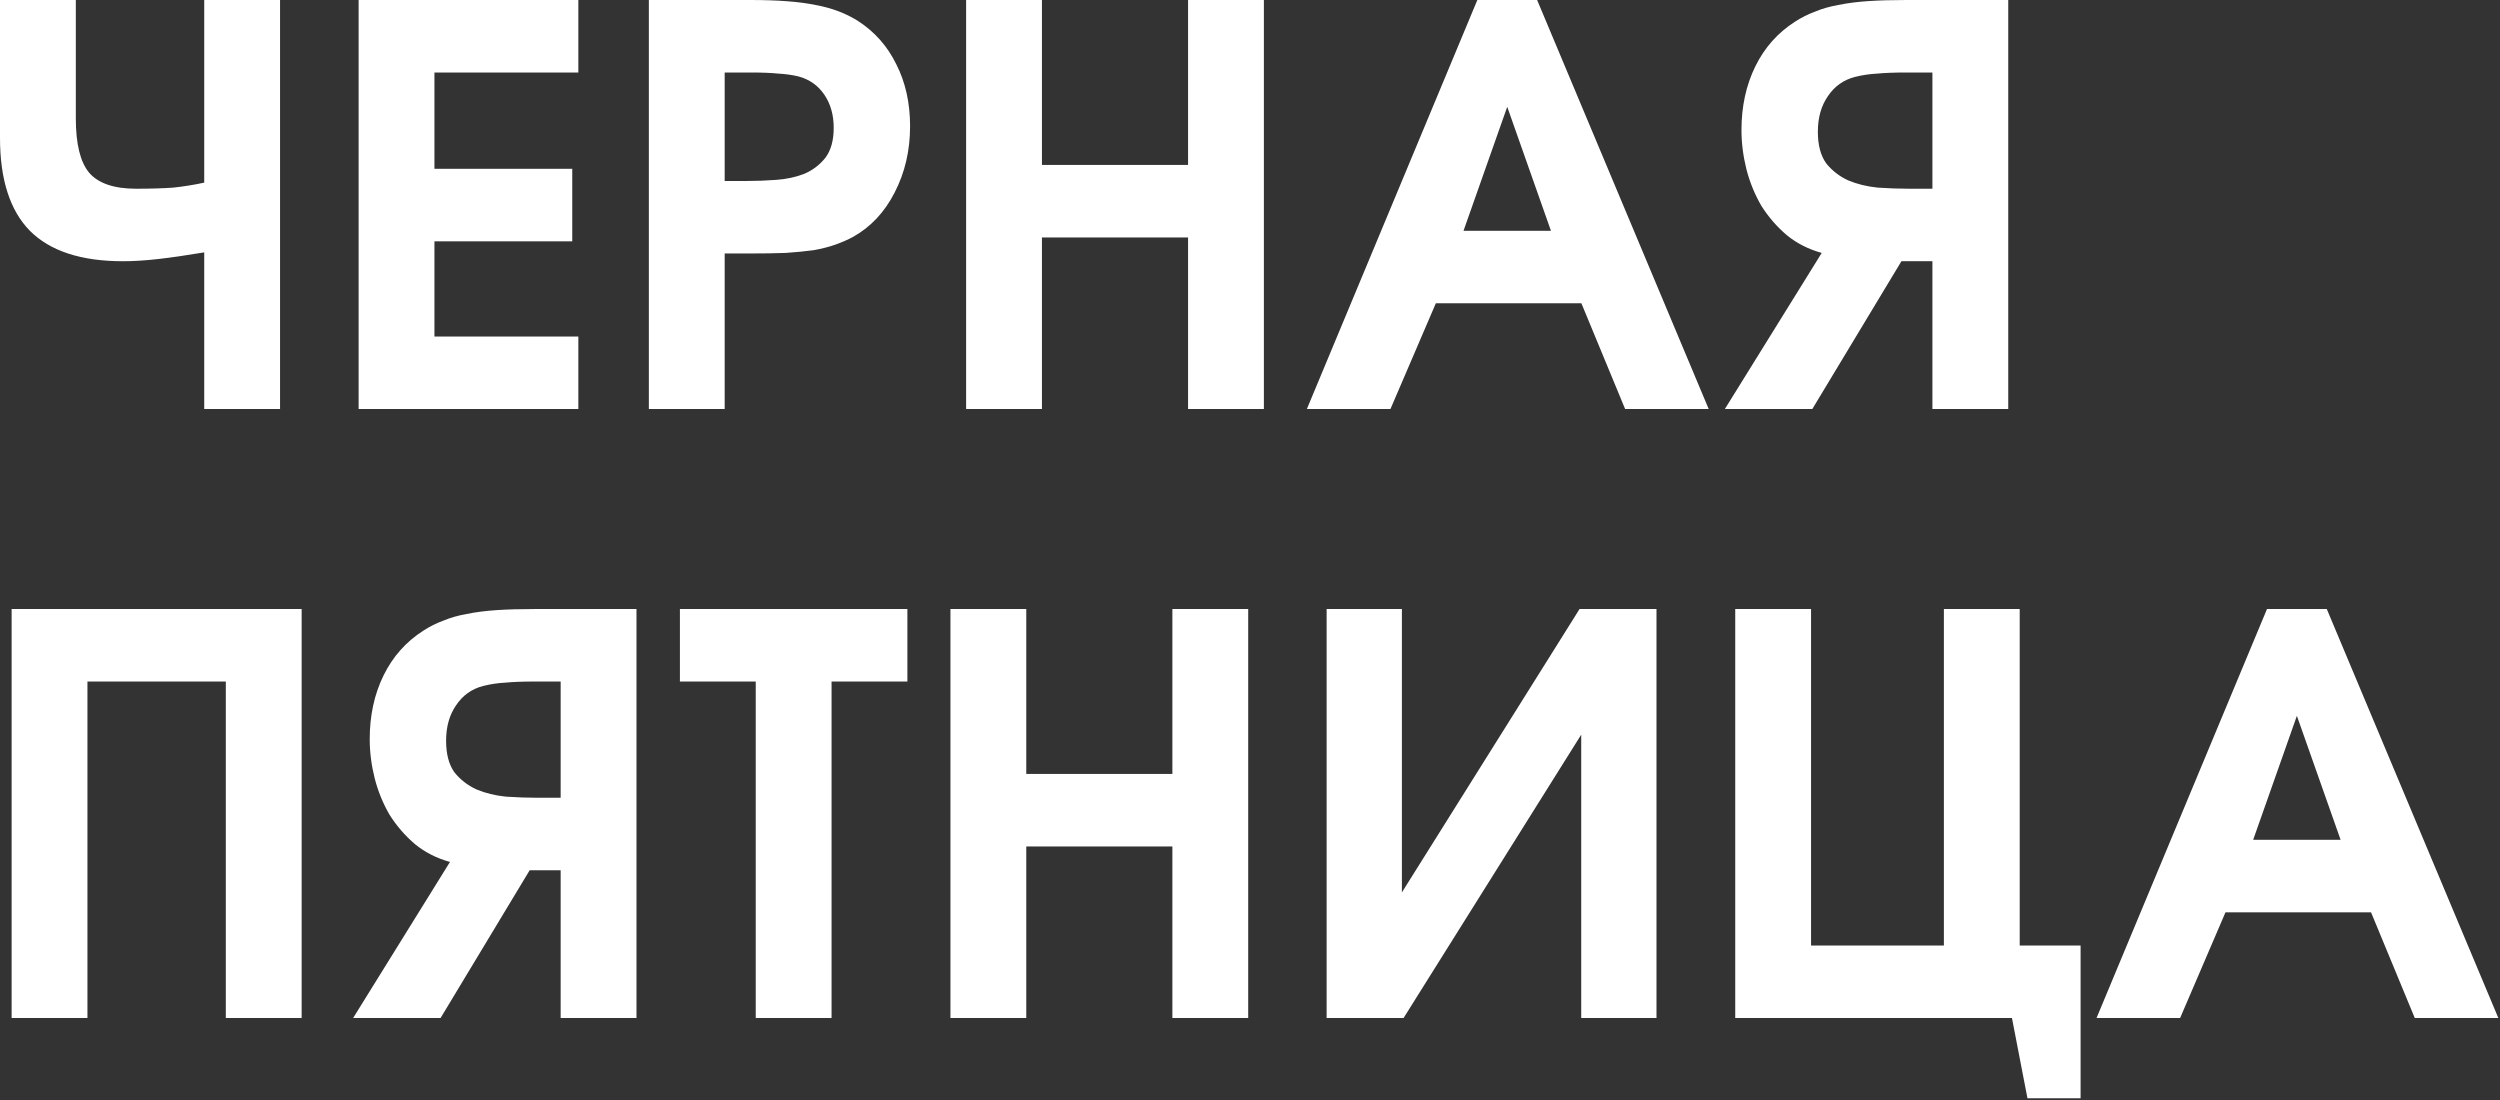 <?xml version="1.0" encoding="UTF-8"?> <svg xmlns="http://www.w3.org/2000/svg" width="1252" height="551" viewBox="0 0 1252 551" fill="none"><rect x="0" y="0" width="1252" height="551" fill="#333333" stroke="none"/><path d="M102.276 126.39C93.407 127.869 85.739 128.977 79.271 129.716C72.804 130.456 66.891 130.825 61.532 130.825C40.652 130.825 25.13 125.744 14.967 115.581C4.989 105.418 -4.70957e-05 89.896 -4.70957e-05 69.016V3.37357e-05H37.972V59.315C37.972 72.065 40.19 81.119 44.625 86.478C49.244 91.836 57.097 94.516 68.184 94.516C75.391 94.516 81.581 94.331 86.755 93.961C91.929 93.407 97.103 92.576 102.276 91.467V3.37357e-05H140.249V204.83H102.276V126.39ZM179.594 3.37357e-05H289.632V36.309H217.567V84.537H286.583V120.847H217.567V168.521H289.632V204.83H179.594V3.37357e-05ZM324.947 3.37357e-05H375.67C389.528 3.37357e-05 400.43 0.832 408.376 2.495C416.506 3.973 423.62 6.652 429.718 10.533C438.033 15.891 444.408 23.098 448.843 32.152C453.463 41.206 455.772 51.554 455.772 63.195C455.772 75.391 453.185 86.478 448.012 96.456C443.022 106.249 436.093 113.641 427.224 118.63C424.452 120.108 421.495 121.401 418.354 122.51C415.213 123.619 411.61 124.543 407.544 125.282C403.479 125.836 398.767 126.298 393.409 126.668C388.235 126.852 382.137 126.945 375.115 126.945H362.92V204.83H324.947V3.37357e-05ZM374.007 90.635C378.811 90.635 383.708 90.451 388.697 90.081C393.871 89.711 398.583 88.695 402.833 87.032C407.082 85.184 410.593 82.505 413.365 78.994C416.137 75.298 417.523 70.309 417.523 64.027C417.523 57.559 415.952 52.016 412.811 47.396C409.669 42.777 405.327 39.728 399.784 38.25C396.642 37.511 393.316 37.049 389.805 36.864C386.295 36.494 381.583 36.309 375.67 36.309H362.92V90.635H374.007ZM483.834 3.37357e-05H521.806V82.597H594.98V3.37357e-05H632.952V204.83H594.98V118.907H521.806V204.83H483.834V3.37357e-05ZM739.854 3.37357e-05H769.789L855.712 204.83H813.859L791.962 151.89H719.066L696.338 204.83H654.485L739.854 3.37357e-05ZM776.718 115.581L754.821 53.494L732.925 115.581H776.718ZM967.754 36.309H954.45C948.722 36.309 943.918 36.494 940.037 36.864C936.341 37.049 932.646 37.603 928.95 38.527C923.222 40.005 918.695 43.239 915.369 48.228C912.043 53.032 910.38 58.945 910.38 65.967C910.38 72.619 911.766 77.885 914.537 81.766C917.494 85.461 921.189 88.326 925.624 90.358C930.059 92.206 934.956 93.407 940.314 93.961C945.858 94.331 951.124 94.516 956.113 94.516H967.754V36.309ZM912.32 126.668C905.668 124.82 899.847 121.863 894.858 117.798C889.869 113.548 885.619 108.651 882.108 103.108C878.782 97.38 876.288 91.282 874.625 84.815C872.961 78.162 872.13 71.603 872.13 65.135C872.13 53.309 874.44 42.684 879.059 33.261C883.679 23.837 890.331 16.353 899.016 10.81C902.157 8.777 905.483 7.114 908.994 5.821C912.505 4.342 916.385 3.234 920.635 2.495C925.07 1.571 930.059 0.924 935.602 0.554C941.146 0.185 947.521 3.37357e-05 954.727 3.37357e-05H1005.73V204.83H967.754V130.825H952.233L907.608 204.83H863.815L912.32 126.668ZM5.821 305H151.059V509.83H113.086V341.31H43.793V509.83H5.821V305ZM280.779 341.31H267.475C261.747 341.31 256.943 341.494 253.062 341.864C249.367 342.049 245.671 342.603 241.975 343.527C236.247 345.005 231.72 348.239 228.394 353.228C225.068 358.032 223.405 363.945 223.405 370.967C223.405 377.619 224.791 382.885 227.562 386.766C230.519 390.461 234.215 393.325 238.649 395.358C243.084 397.206 247.981 398.407 253.339 398.961C258.883 399.331 264.149 399.516 269.138 399.516H280.779V341.31ZM225.345 431.668C218.693 429.82 212.872 426.863 207.883 422.798C202.894 418.548 198.644 413.651 195.133 408.108C191.807 402.38 189.313 396.282 187.65 389.815C185.987 383.163 185.155 376.603 185.155 370.135C185.155 358.309 187.465 347.685 192.084 338.261C196.704 328.837 203.356 321.353 212.041 315.81C215.182 313.777 218.508 312.114 222.019 310.821C225.53 309.342 229.41 308.234 233.66 307.495C238.095 306.571 243.084 305.924 248.627 305.554C254.171 305.185 260.546 305 267.752 305H318.752V509.83H280.779V435.825H265.258L220.633 509.83H176.84L225.345 431.668ZM378.474 341.31H340.501V305H454.419V341.31H416.446V509.83H378.474V341.31ZM475.984 305H513.957V387.597H587.13V305H625.103V509.83H587.13V423.907H513.957V509.83H475.984V305ZM664.375 305H702.07V446.912L791.042 305H829.569V509.83H791.874V367.918L702.901 509.83H664.375V305ZM869.005 305H906.978V473.521H973.499V305H1011.47V473.521H1041.96V550.02H1015.35L1007.59 509.83H869.005V305ZM1135.31 305H1165.25L1251.17 509.83H1209.32L1187.42 456.89H1114.52L1091.8 509.83H1049.94L1135.31 305ZM1172.18 420.581L1150.28 358.494L1128.38 420.581H1172.18Z" fill="white"></path></svg> 